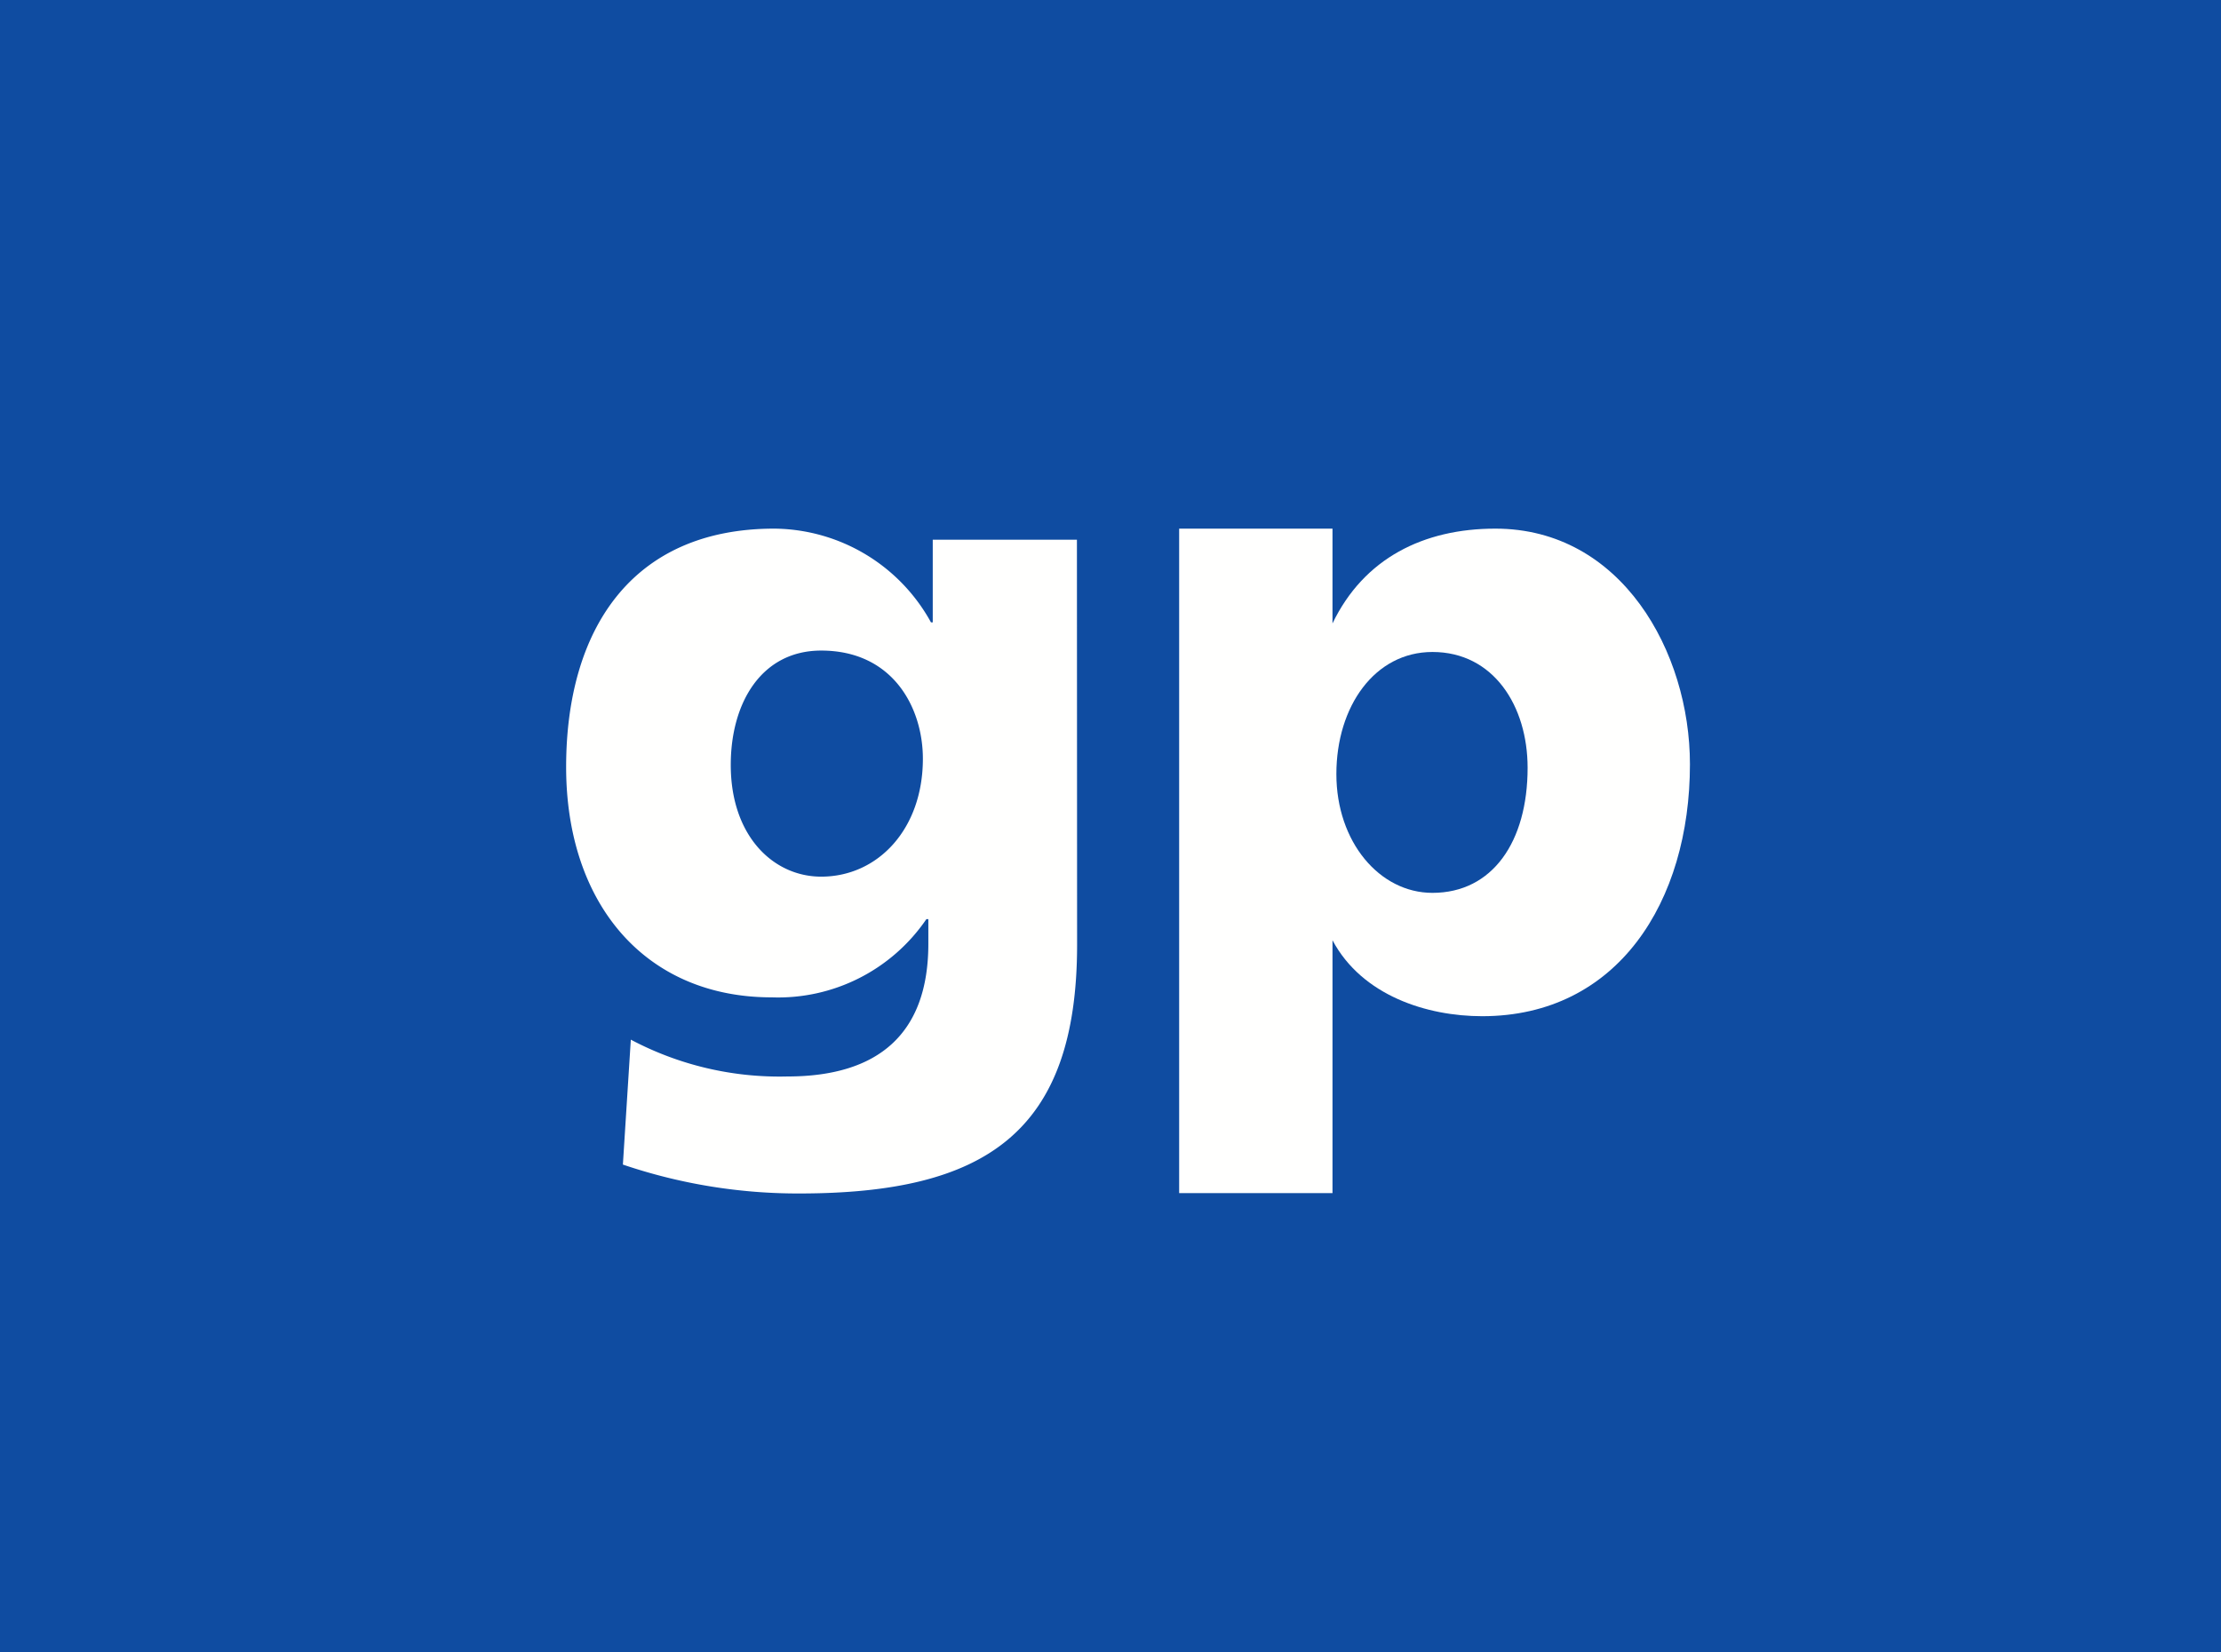 <svg xmlns="http://www.w3.org/2000/svg" viewBox="0 0 126.01 93.75"><rect x="0" y="0" width="126.01" height="93.75" fill="#808080" stroke="none"/><title>Element 308</title><g id="Ebene_2" data-name="Ebene 2"><g id="Ebene_1-2" data-name="Ebene 1"><rect x="0.5" y="0.5" width="125.01" height="92.75" style="fill:#0f4ca1;stroke:#0f4ca1"/><path d="M66.9,67.71h8.7V53.36c1.68,3.15,5.37,4.31,8.49,4.31,7.68,0,11.79-6.49,11.79-14.3C95.88,37,92,30,84.84,30c-4.07,0-7.46,1.68-9.24,5.38V30H66.9ZM86.67,43.57c0,4.21-2,7.1-5.4,7.1-3,0-5.45-2.89-5.45-6.74S78,37,81.27,37C84.74,37,86.67,40.07,86.67,43.57Z" style="fill:#fffffe;fill-rule:evenodd"/><path d="M61.1,30.63H52.92v4.69h-.1A10.24,10.24,0,0,0,43.93,30c-8.14,0-11.81,5.79-11.81,13.53s4.47,13.07,11.66,13.07a10.18,10.18,0,0,0,8.78-4.44h.11v1.4c0,5.09-2.82,7.53-8,7.53A18,18,0,0,1,35.79,59l-.45,7.09a30.88,30.88,0,0,0,10,1.64c10.55,0,15.77-3.44,15.77-14.12ZM41.46,43.41c0-3.55,1.76-6.49,5.13-6.49,4.07,0,5.77,3.24,5.77,6.14,0,4-2.56,6.69-5.77,6.69C43.88,49.75,41.46,47.45,41.46,43.41Z" style="fill:#fffffe;fill-rule:evenodd"/></g></g></svg>